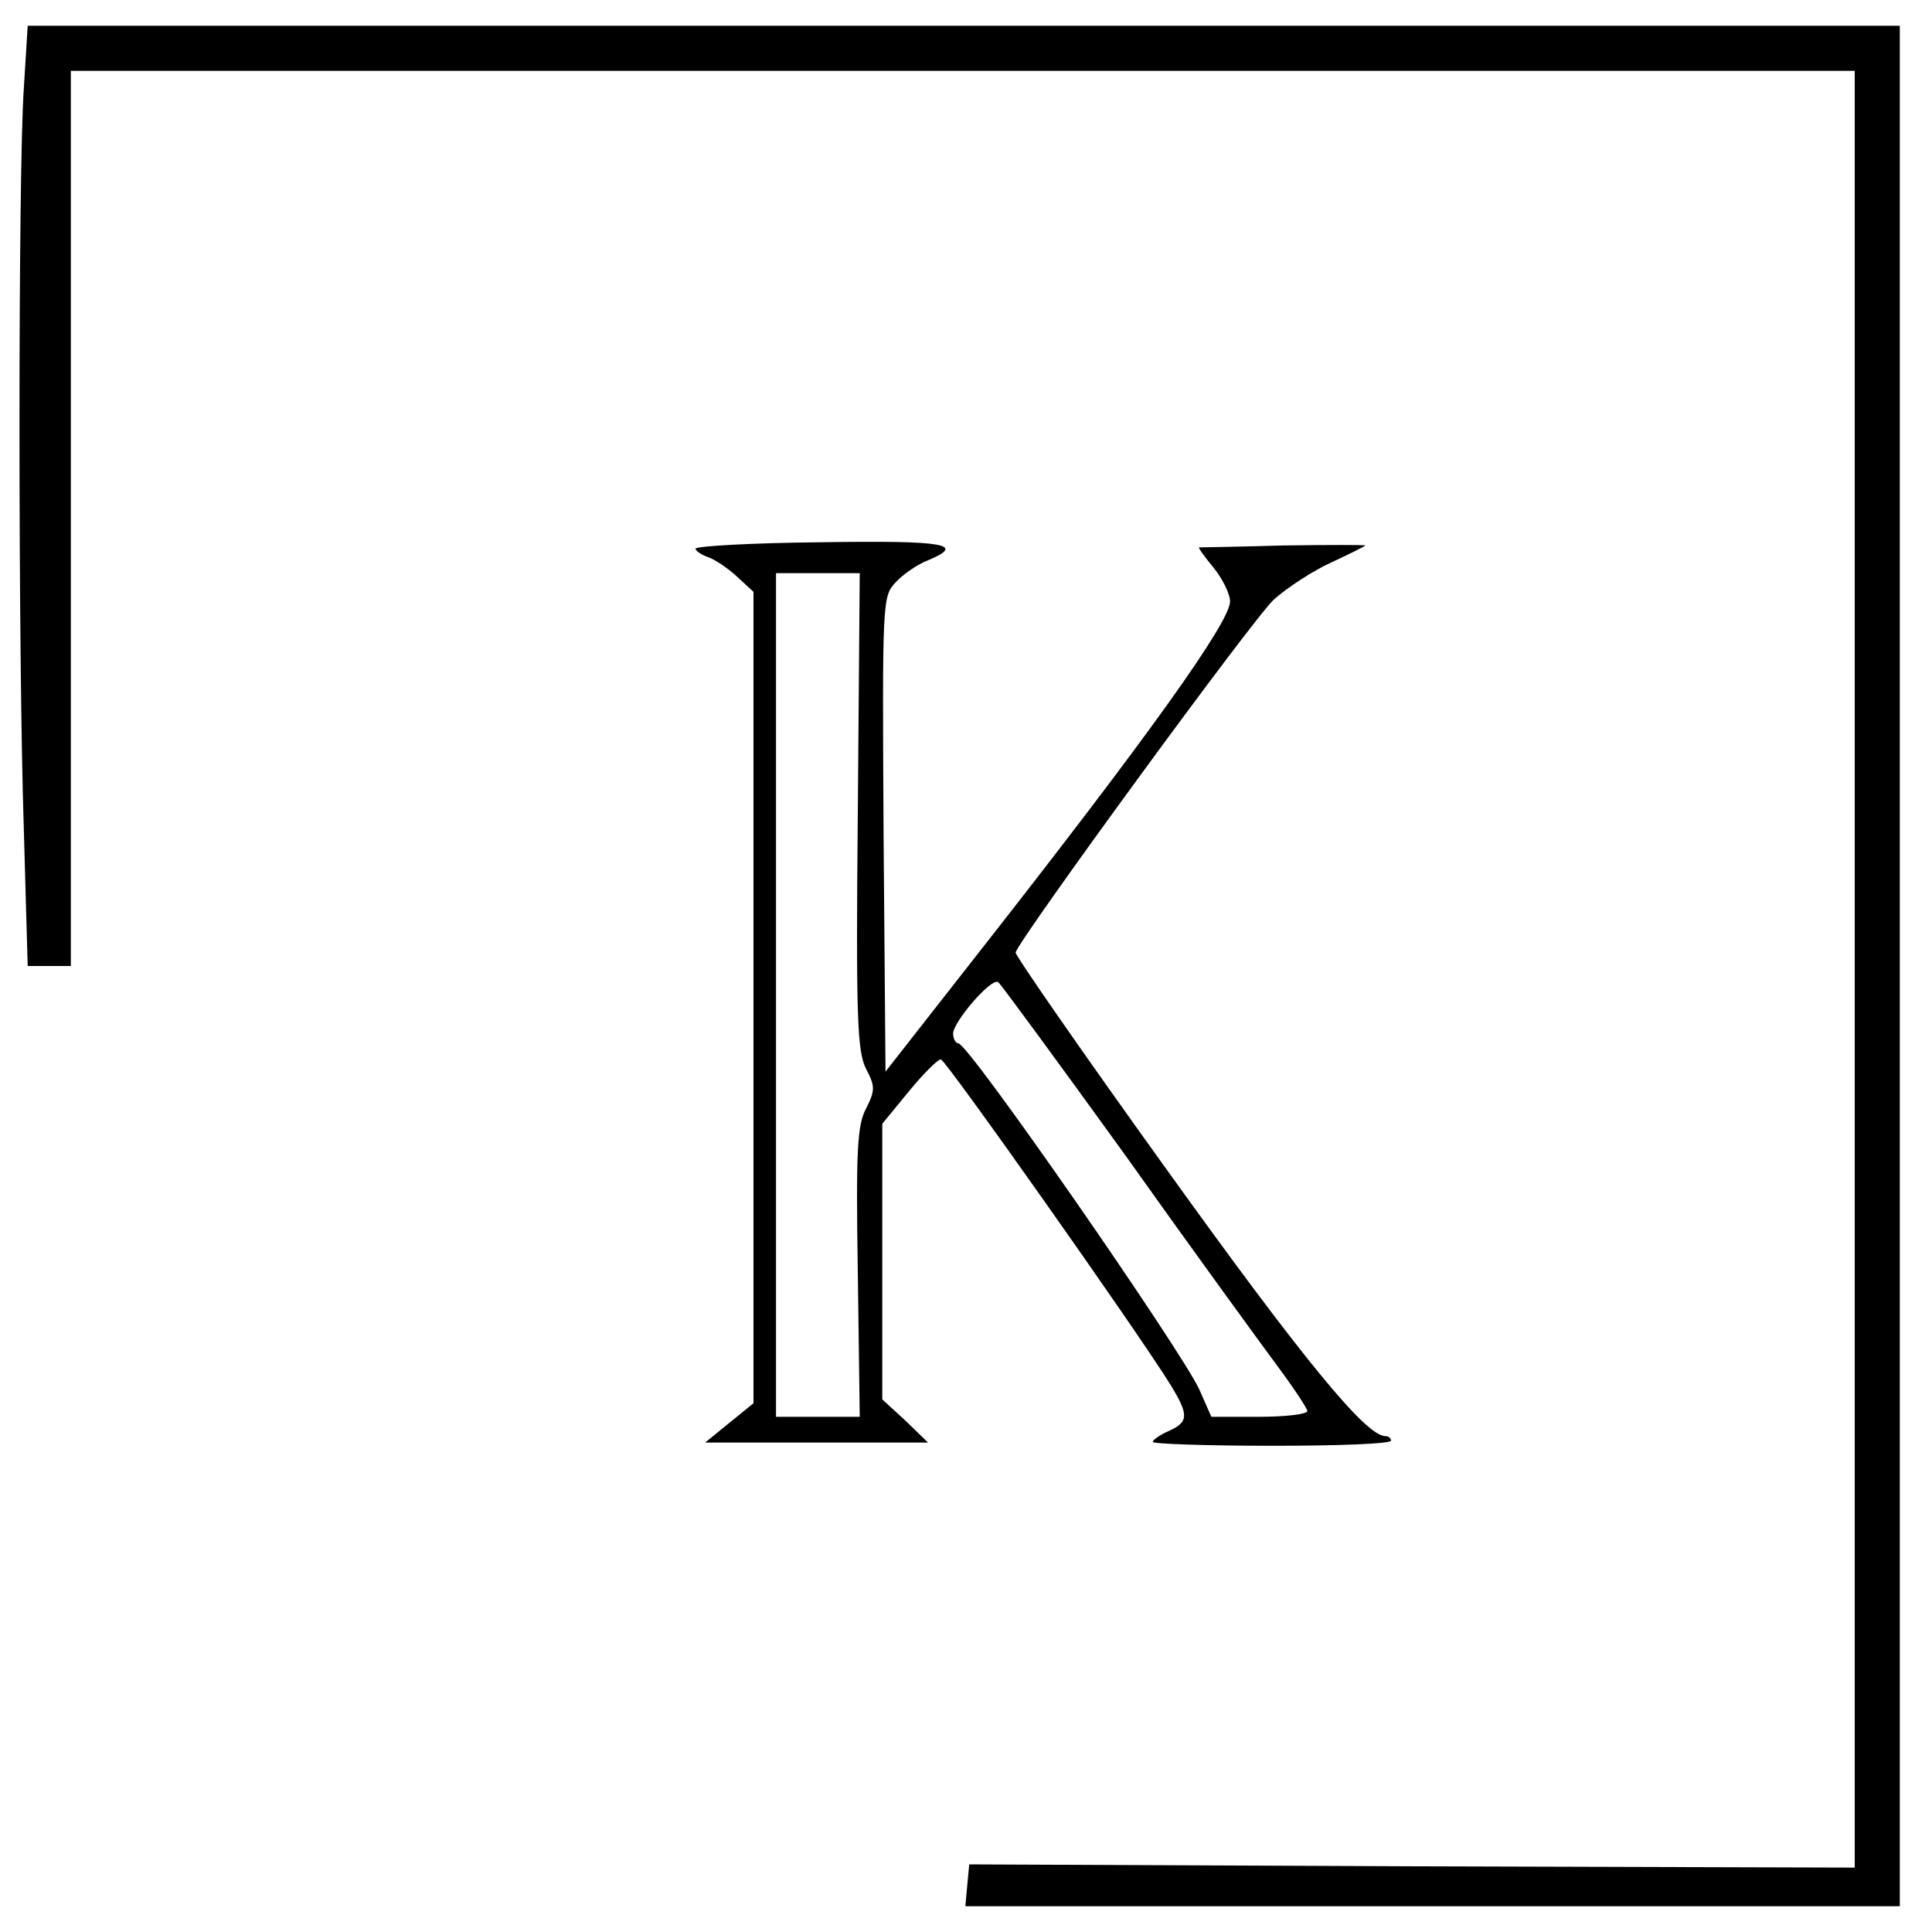 <?xml version="1.0" standalone="no"?>
<!DOCTYPE svg PUBLIC "-//W3C//DTD SVG 20010904//EN"
 "http://www.w3.org/TR/2001/REC-SVG-20010904/DTD/svg10.dtd">
<svg version="1.0" xmlns="http://www.w3.org/2000/svg"
 width="300pt" height="300pt" viewBox="0 0 300 300"
 preserveAspectRatio="xMidYMid meet">
<g transform="translate(0,300) scale(0.1,-0.1)"
fill="#000000" stroke="none">
<path d="M37 2863 c-9 -128 -9 -880 0 -1151 l6 -212 34 0 33 0 0 695 0 695
1385 0 1385 0 0 -1395 0 -1395 -687 2 -688 3 -3 -32 -3 -33 725 0 726 0 0
1460 0 1460 -1453 0 -1454 0 -6 -97z"/>
<path d="M1080 2148 c0 -3 8 -9 19 -13 10 -3 31 -17 45 -30 l26 -24 0 -630 0
-630 -37 -30 -38 -31 173 0 173 0 -35 34 -36 33 0 214 0 214 41 50 c23 28 45
50 50 50 7 0 305 -422 357 -506 28 -46 28 -57 -3 -71 -14 -6 -25 -14 -25 -17
0 -3 83 -6 185 -6 102 0 185 3 185 8 0 4 -4 7 -9 7 -30 0 -129 121 -338 412
-131 182 -237 335 -236 339 7 23 370 520 401 548 20 18 61 45 90 58 28 13 52
25 52 26 0 1 -57 1 -127 0 -71 -2 -130 -3 -131 -3 -2 0 8 -14 22 -31 14 -17
26 -41 26 -53 0 -32 -128 -211 -394 -550 l-141 -180 -3 369 c-2 363 -2 369 19
391 11 12 34 28 50 34 60 25 27 31 -166 28 -107 -1 -195 -6 -195 -10z m252
-408 c-3 -320 -1 -373 13 -400 14 -27 14 -33 0 -61 -14 -26 -16 -65 -13 -255
l3 -224 -65 0 -65 0 0 655 0 655 65 0 65 0 -3 -370z m414 -532 c103 -145 210
-292 236 -327 26 -35 48 -68 48 -72 0 -5 -34 -9 -75 -9 l-74 0 -19 43 c-29 62
-358 537 -374 537 -4 0 -8 7 -8 15 0 18 59 87 70 80 4 -3 92 -123 196 -267z"/>
</g>
</svg>
